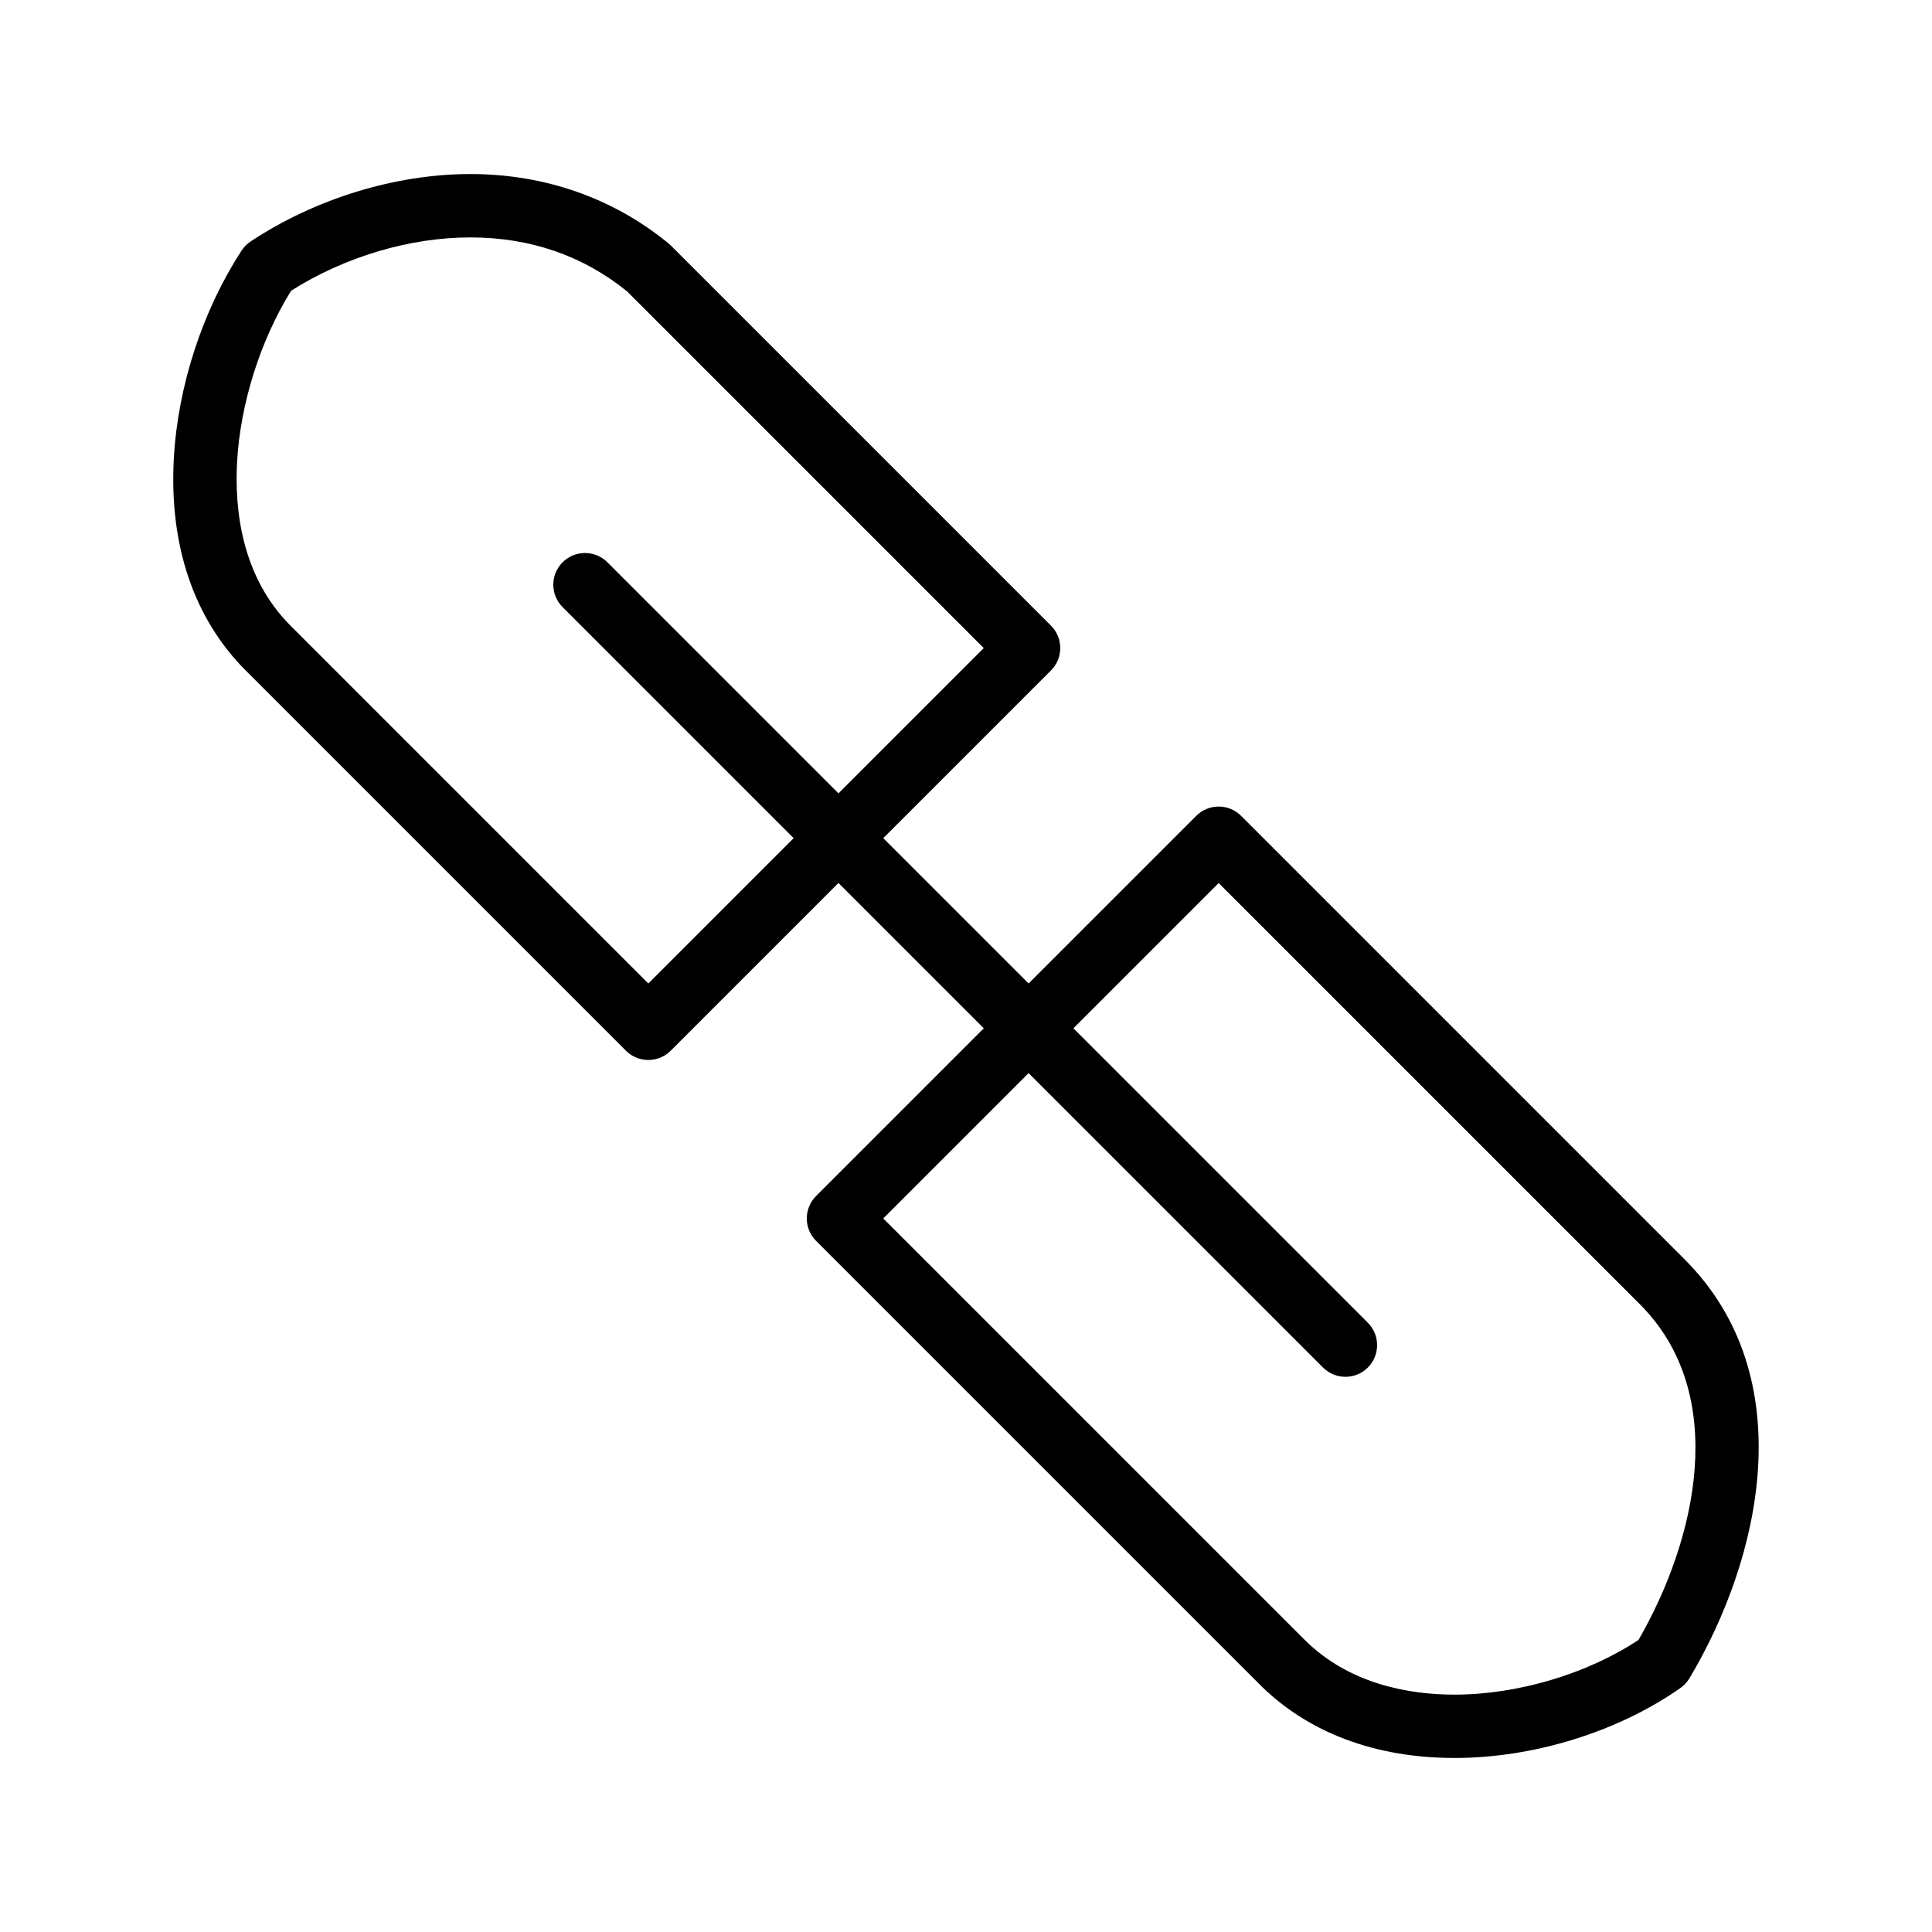 <?xml version="1.0" encoding="UTF-8"?>
<!-- Uploaded to: SVG Find, www.svgrepo.com, Generator: SVG Find Mixer Tools -->
<svg fill="#000000" width="800px" height="800px" version="1.1" viewBox="144 144 512 512" xmlns="http://www.w3.org/2000/svg">
 <g>
  <path d="m529.46 609.88c-21.035 0-38.891-6.738-51.645-19.492l-117.55-117.55c-3.277-3.277-3.277-8.598 0-11.875l100.76-100.76c3.281-3.277 8.594-3.277 11.875 0l117.55 117.55c31.23 31.23 20.203 79.316 1.27 111.01-0.605 1.012-1.414 1.883-2.379 2.562-16.527 11.621-38.914 18.559-59.883 18.559zm-151.39-142.98 111.62 111.62c12.047 12.047 28.273 14.574 39.77 14.574 16.766 0 35.27-5.531 48.766-14.508 15.289-26.48 24.277-65.031 0.352-88.953l-111.62-111.62z"/>
  <path d="m315.82 424.91c-2.148 0-4.297-0.82-5.938-2.461l-100.76-100.76c-13.742-13.742-20.332-33.188-19.055-56.23 1.059-19.098 7.602-39.164 17.957-55.055 0.629-0.961 1.445-1.785 2.402-2.422 17.16-11.348 38.379-17.859 58.211-17.859 19.695 0 37.852 6.352 52.508 18.367 0.215 0.176 0.418 0.359 0.613 0.555l100.76 100.76c3.277 3.277 3.277 8.598 0 11.875l-100.76 100.76c-1.641 1.648-3.789 2.469-5.938 2.469zm-94.664-203.87c-8.141 13.105-13.469 29.918-14.324 45.344-0.699 12.648 1.188 30.449 14.16 43.426l94.824 94.824 88.887-88.887-94.52-94.523c-11.719-9.496-25.695-14.305-41.547-14.305-16.066 0-33.27 5.129-47.48 14.121z"/>
  <path d="m500.55 508.87c-2.148 0-4.297-0.82-5.938-2.461l-201.52-201.52c-3.281-3.277-3.281-8.598 0-11.875 3.281-3.281 8.598-3.277 11.875 0l201.52 201.52c3.277 3.277 3.277 8.598 0 11.875-1.641 1.645-3.789 2.461-5.938 2.461z"/>
 </g>
</svg>